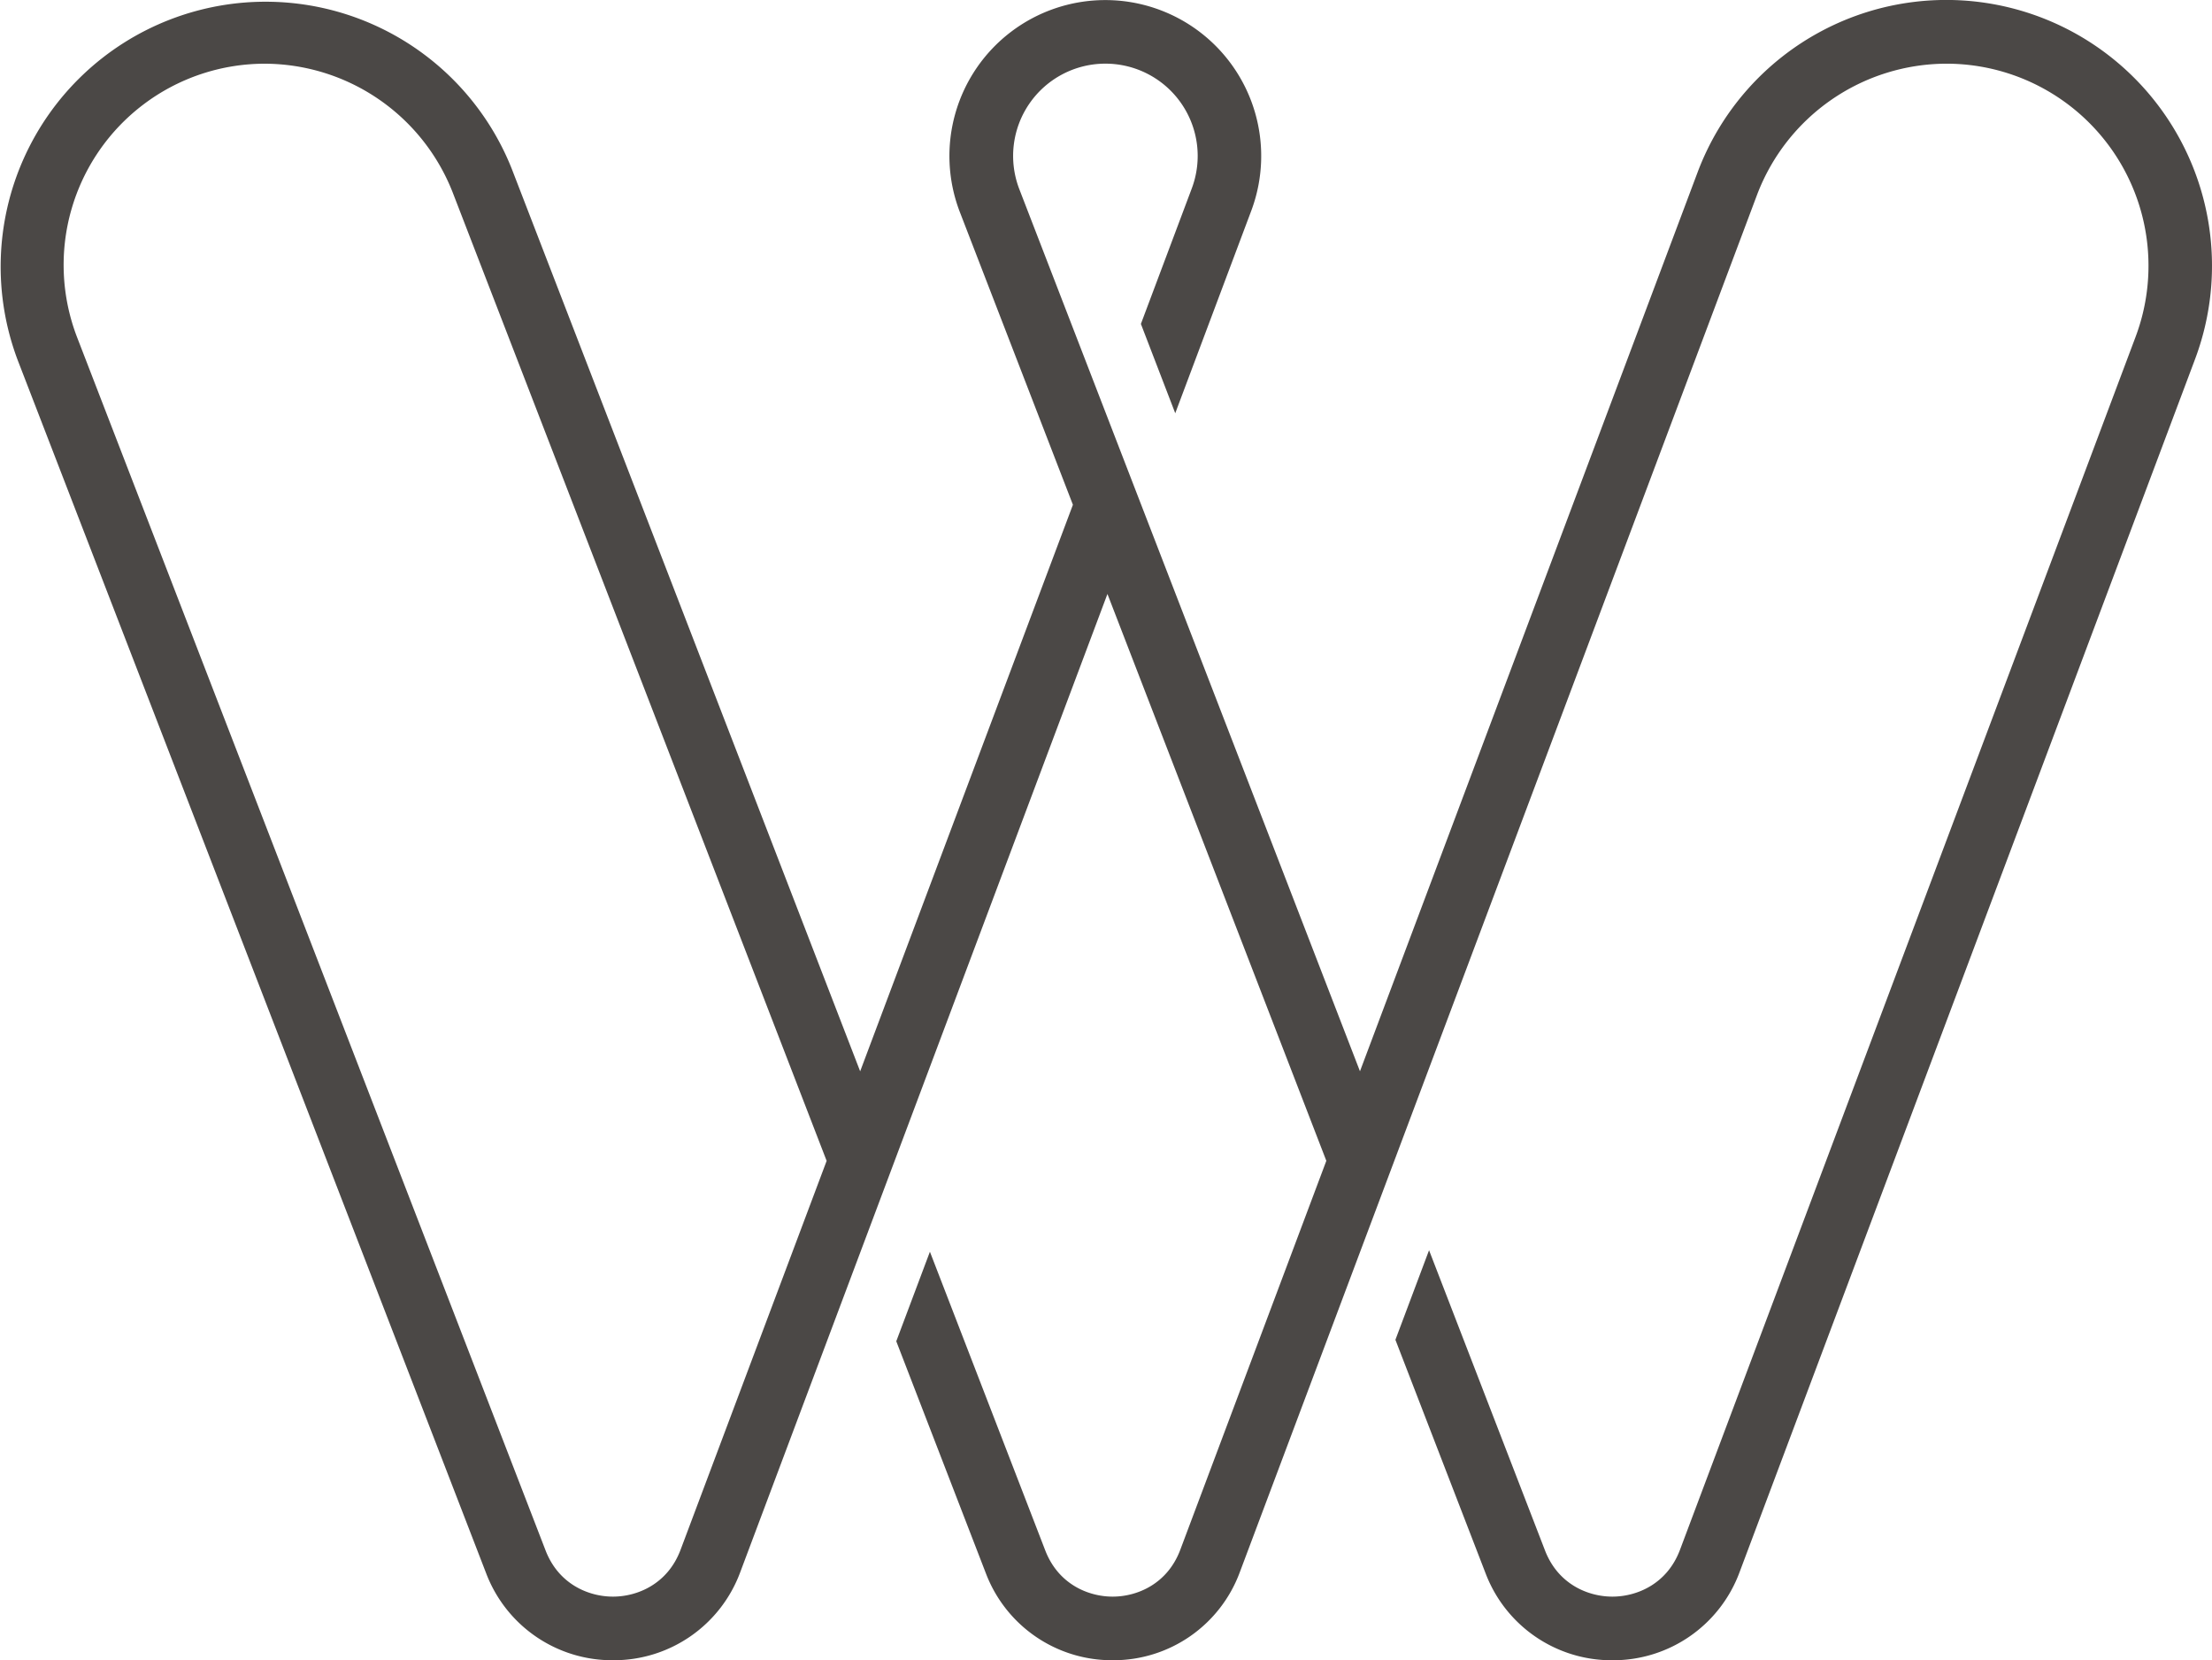 <svg id="Laag_1" data-name="Laag 1" xmlns="http://www.w3.org/2000/svg" viewBox="0 0 966 724.99"><defs><style>.cls-1{fill:#4b4846;}</style></defs><path class="cls-1" d="M968.35,191.6a116,116,0,0,0-204,25.28L616.91,609.43,468.15,224.25a40.3,40.3,0,1,1,75.32-.36l-22.23,59.19,15,39,33.2-88.42a68.08,68.08,0,1,0-127.25.61l49.36,127.78-92.91,247.4L246.61,215.65A115.69,115.69,0,0,0,30.77,299L235.32,828.68a58.89,58.89,0,0,0,55.35,37.94H291a58.87,58.87,0,0,0,55.27-38.46L506.63,401l95.59,247.53L538.44,818.39c-5.64,15-18.88,20.41-29.39,20.45h-.15c-10.49,0-23.68-5.3-29.43-20.18L429.1,688.23l-14.69,39.1,39.14,101.35a58.9,58.9,0,0,0,55.34,37.94h.29a58.86,58.86,0,0,0,55.26-38.46l52.82-140.64L790.34,226.65A88.67,88.67,0,0,1,873,169.44a88.25,88.25,0,0,1,82.63,119.28L756.67,818.39c-5.63,15-18.88,20.41-29.39,20.45h-.14c-10.49,0-23.69-5.3-29.43-20.18L647.08,687.58l-14.69,39.11,39.39,102a58.88,58.88,0,0,0,55.35,37.94h.28a58.88,58.88,0,0,0,55.27-38.46L981.59,298.49A116.08,116.08,0,0,0,968.35,191.6ZM320.21,818.39c-5.63,15-18.88,20.41-29.38,20.45h-.15c-10.49,0-23.69-5.3-29.43-20.18L56.7,289a87.87,87.87,0,0,1,82-119.55,88.41,88.41,0,0,1,82,56.23L384,648.55Z" transform="translate(-23 -141.63)"/></svg>
